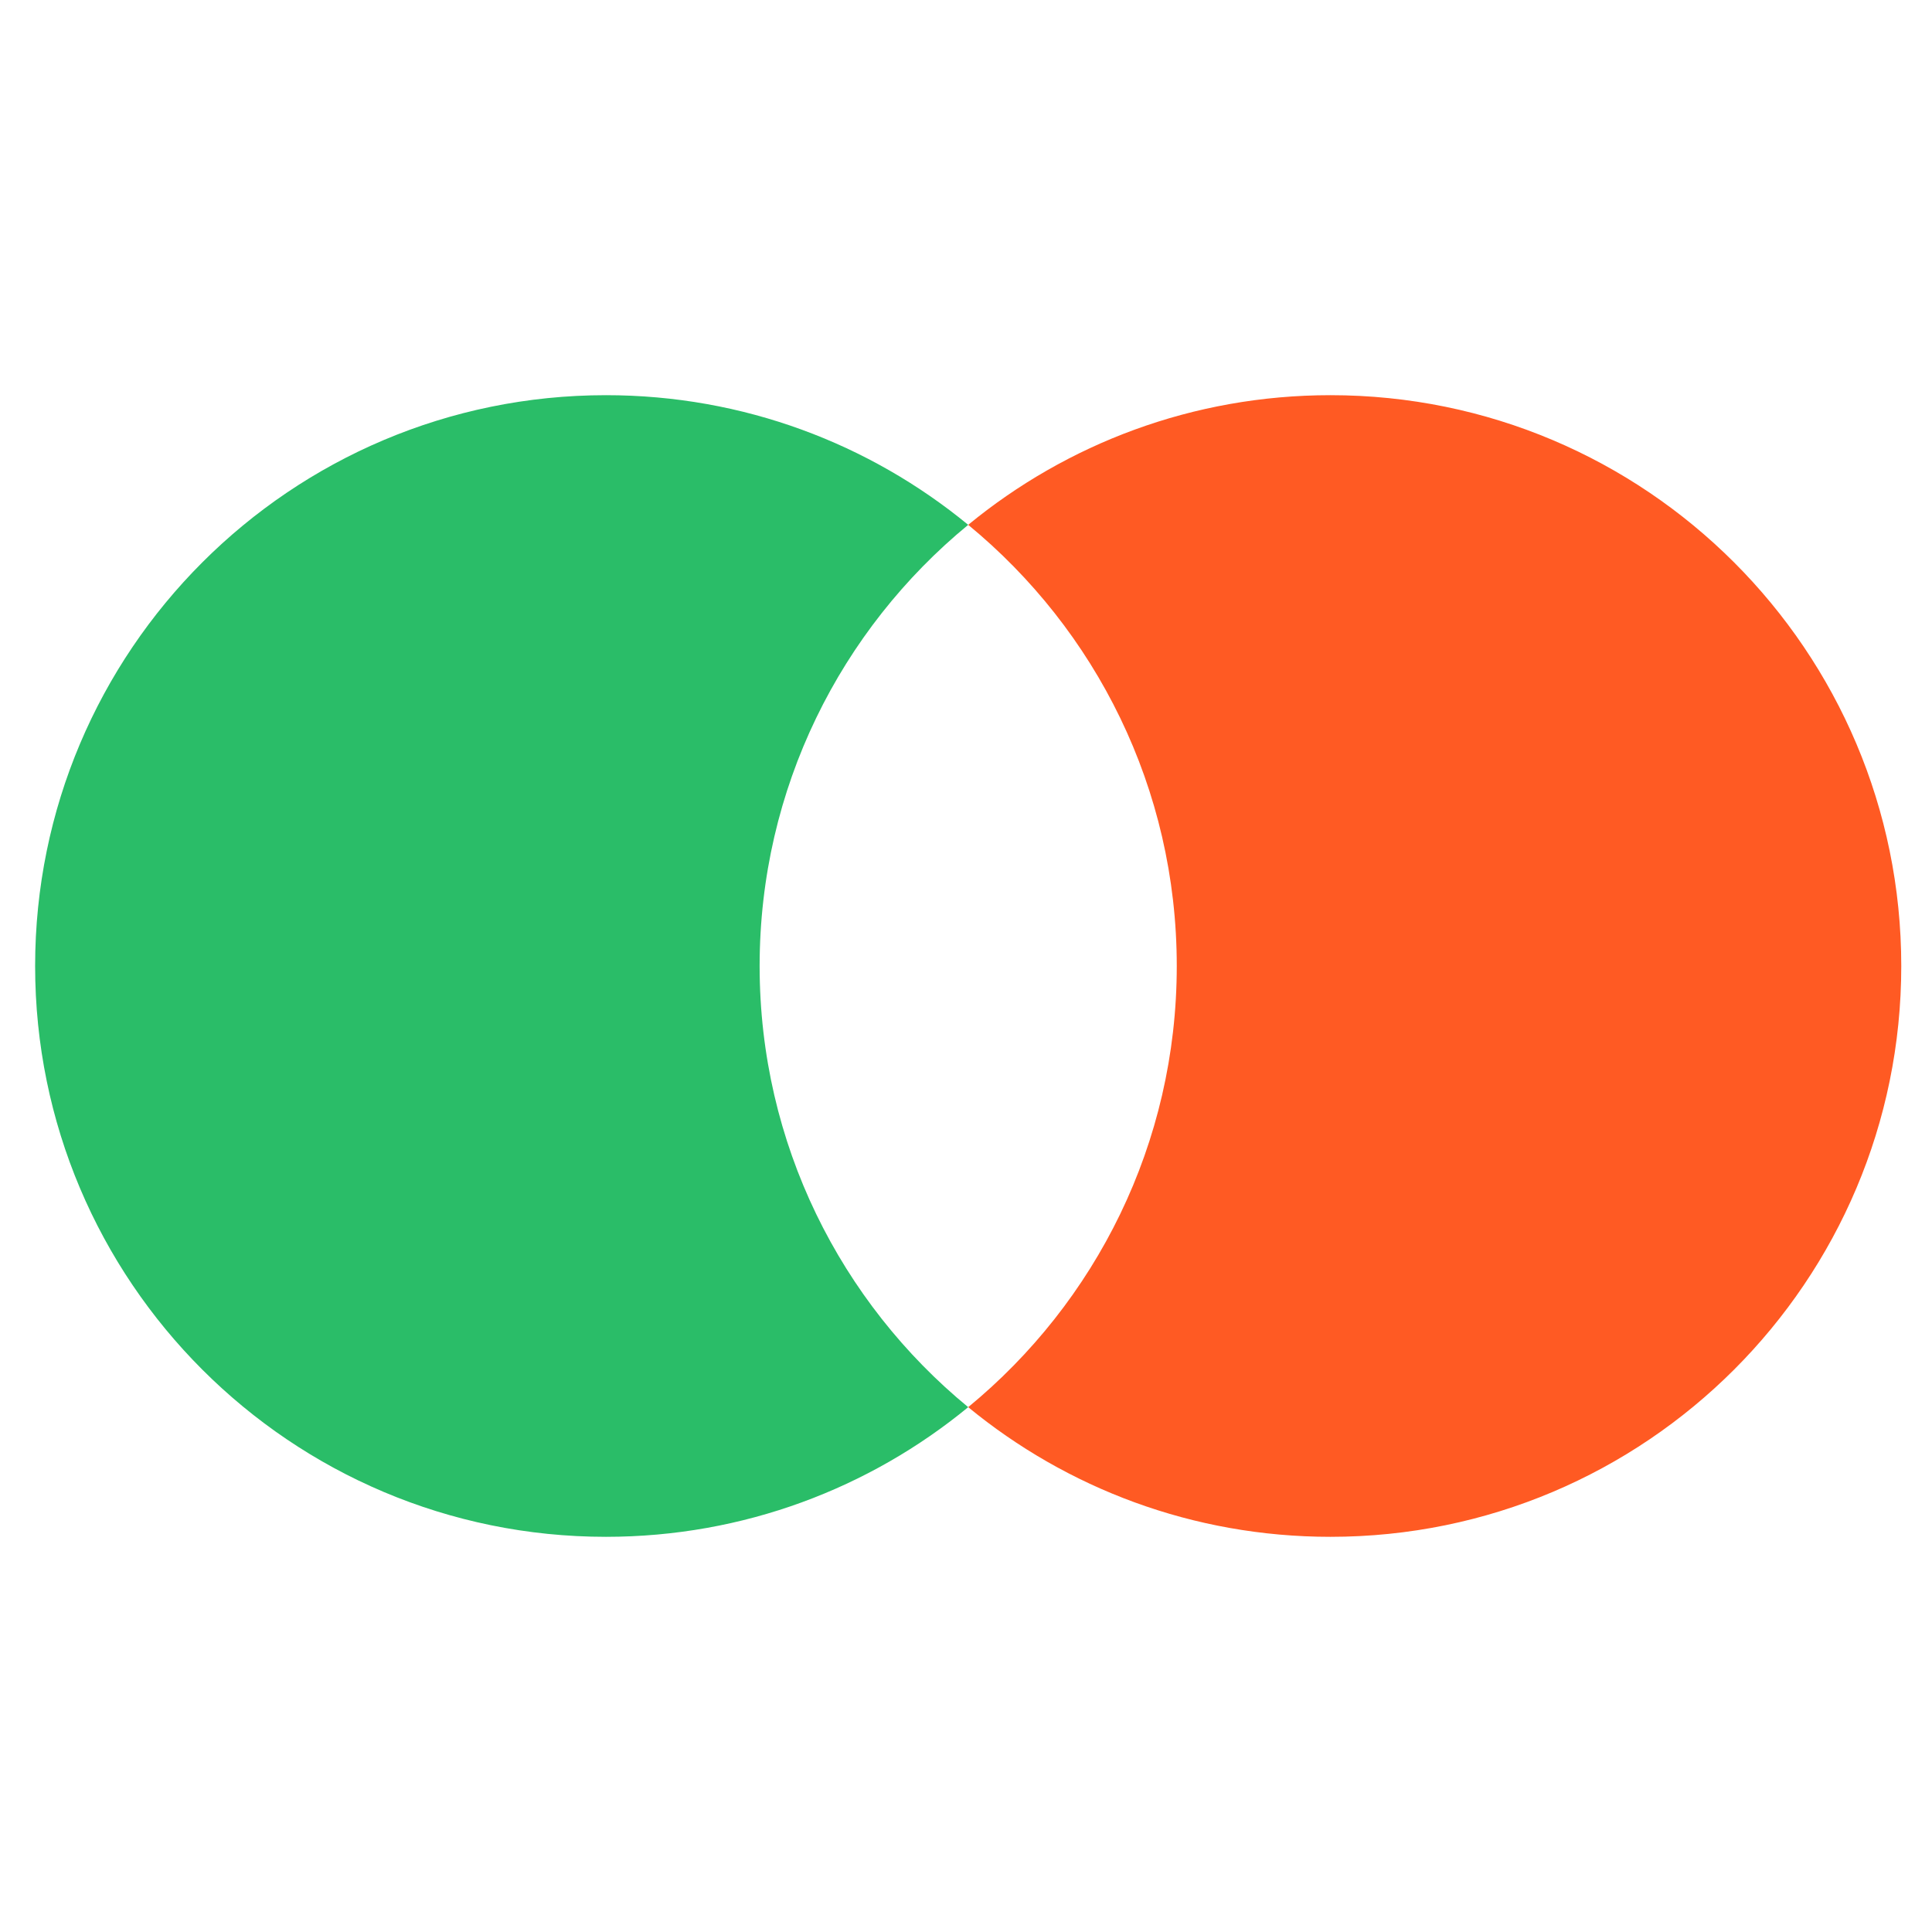 <svg width="500" height="500" viewBox="0 0 500 500" fill="none" xmlns="http://www.w3.org/2000/svg">
<path d="M344.318 102.273C425.906 102.273 492.046 168.413 492.046 250.001C492.046 331.588 425.906 397.728 344.318 397.728C308.725 397.728 276.073 385.139 250.568 364.172C283.525 337.078 304.546 295.995 304.546 250.001C304.546 204.007 283.526 162.922 250.568 135.828C276.073 114.862 308.725 102.273 344.318 102.273Z" fill="#FF5A23"/>
<path d="M156.819 102.273C192.411 102.273 225.064 114.862 250.568 135.828C217.611 162.922 196.591 204.007 196.591 250.001C196.591 295.995 217.611 337.078 250.568 364.172C225.063 385.139 192.412 397.727 156.819 397.728C75.231 397.728 9.091 331.588 9.091 250.001C9.091 168.413 75.231 102.273 156.819 102.273Z" fill="#2ABD68"/>
</svg>
